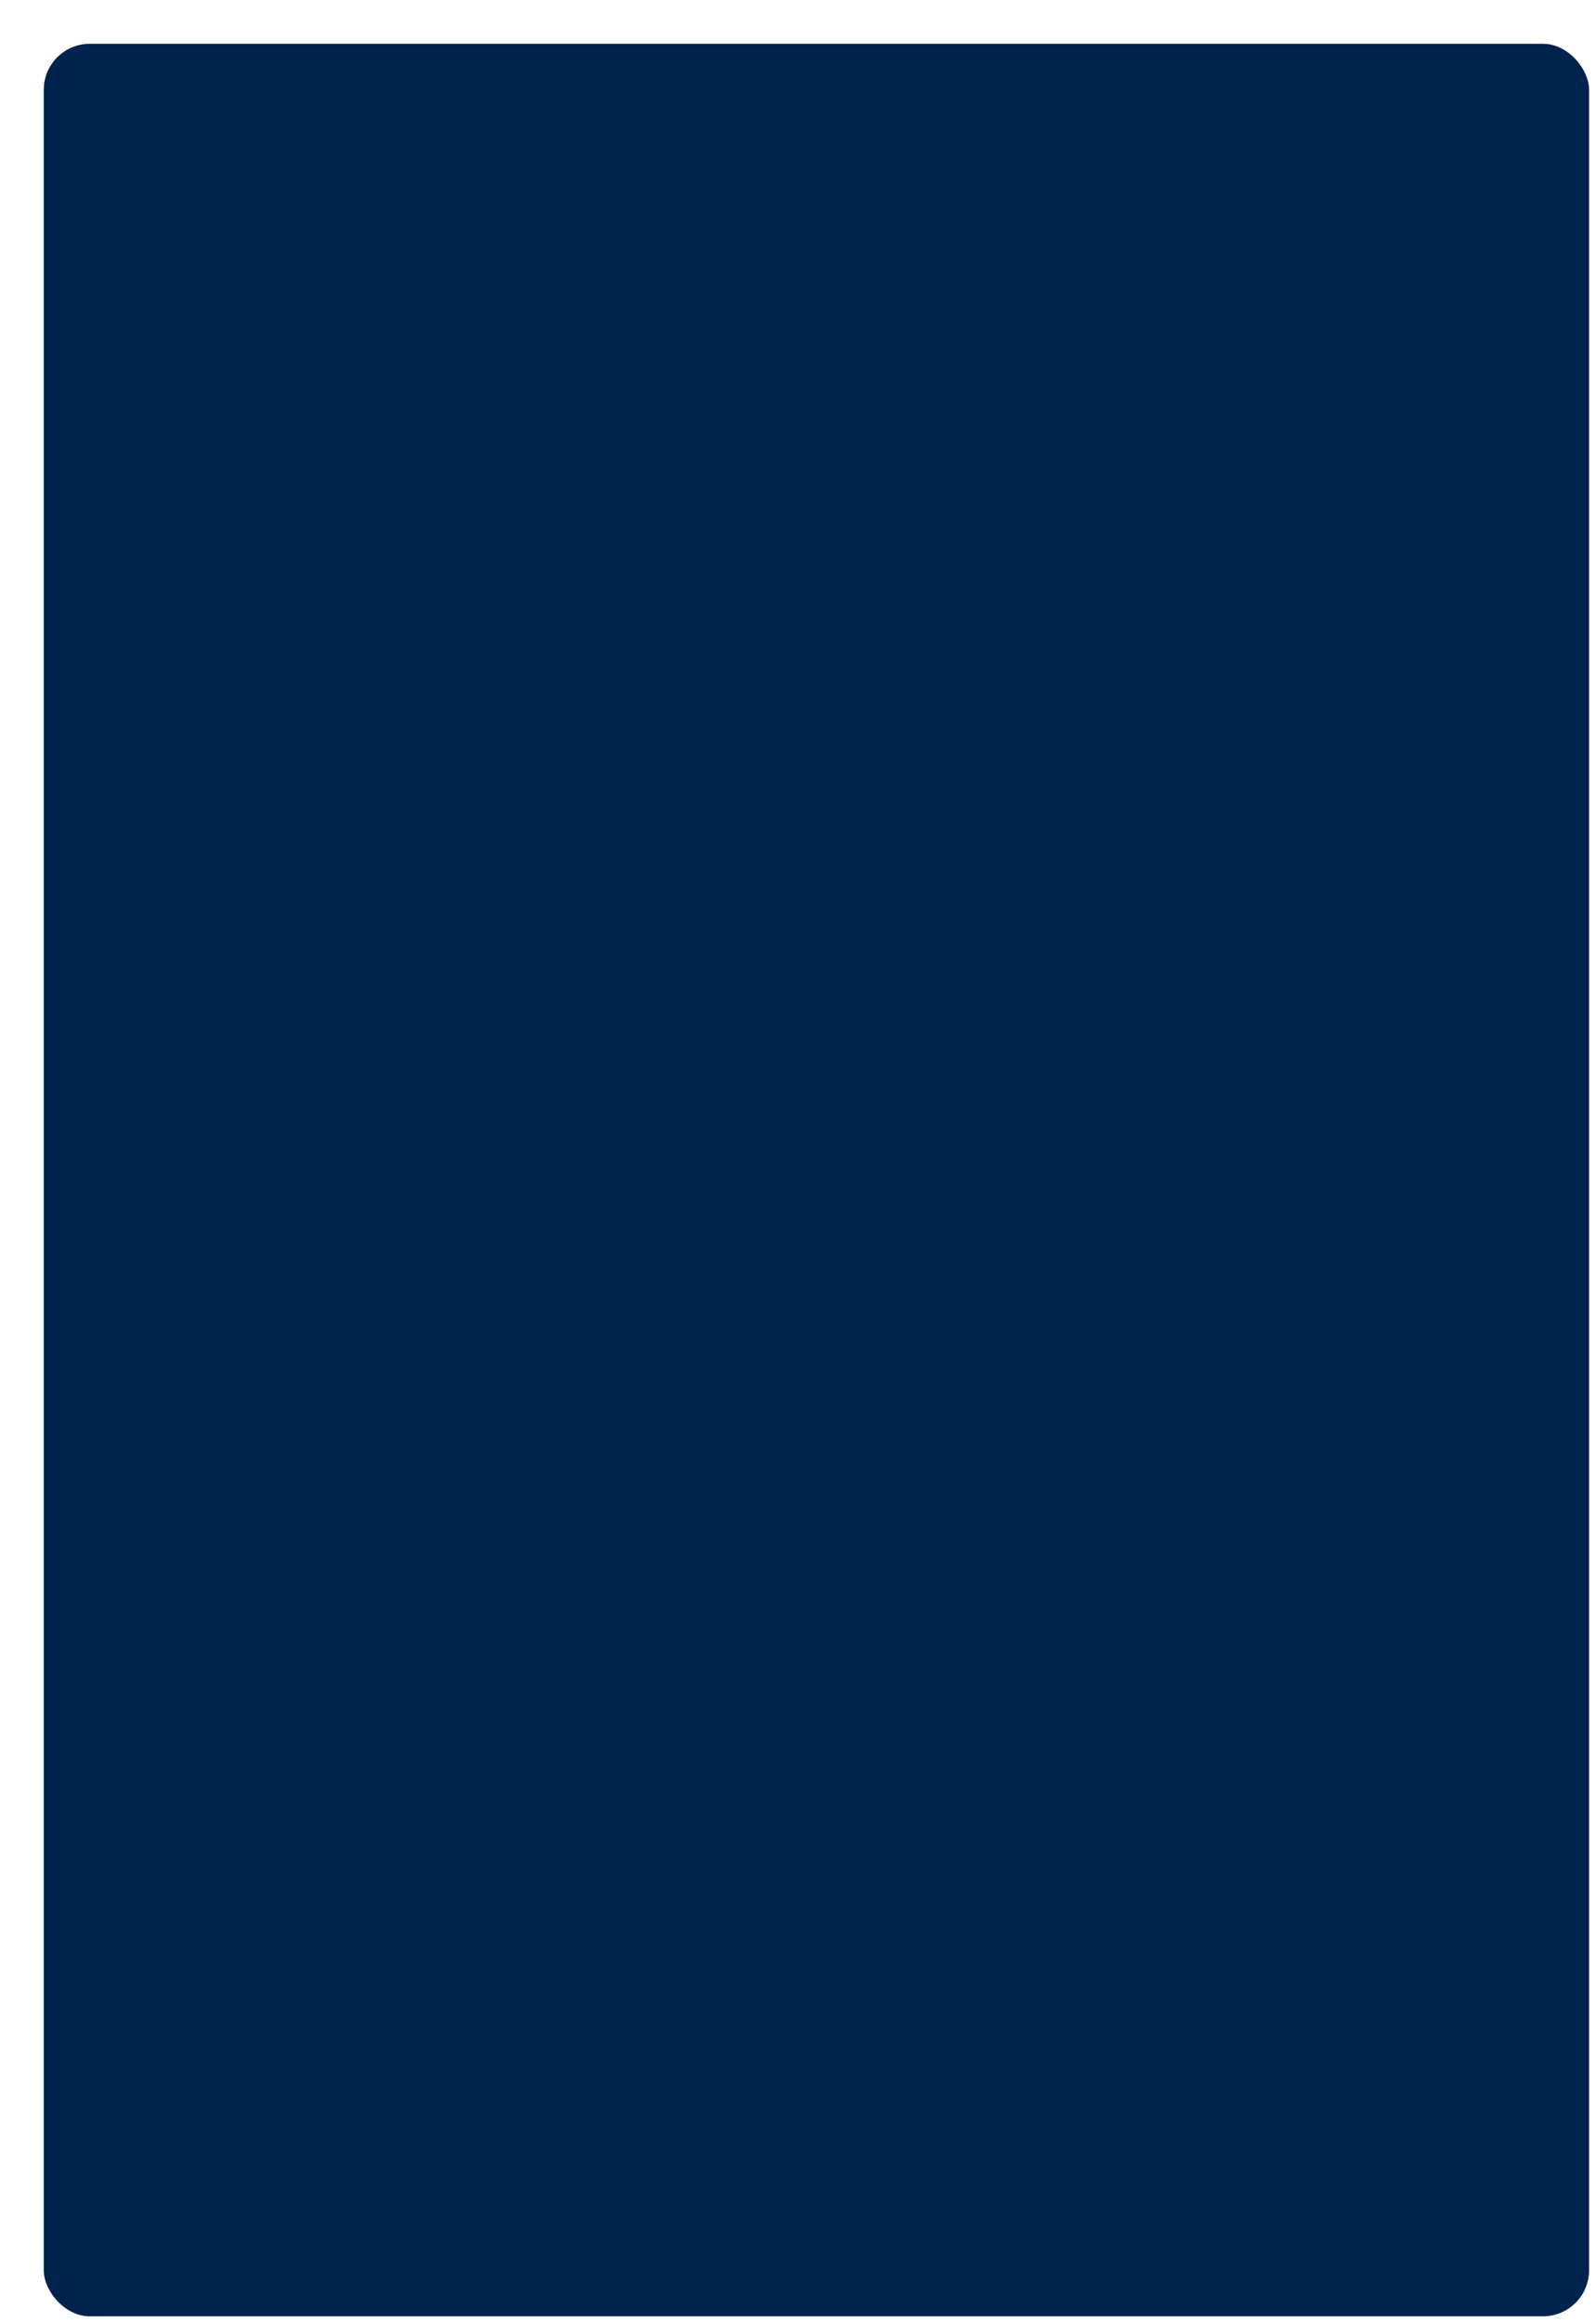 <?xml version="1.0" encoding="utf-8"?>
<svg xmlns="http://www.w3.org/2000/svg" fill="none" height="100%" overflow="visible" preserveAspectRatio="none" style="display: block;" viewBox="0 0 693 1008" width="100%">
<g filter="url(#filter0_d_0_1673)" id="Base">
<rect fill="#00234D" height="989" id="Mask" rx="21.5" stroke="white" stroke-width="3" width="674" x="1.5" y="1.5"/>
<mask height="992" id="mask0_0_1673" maskUnits="userSpaceOnUse" style="mask-type:luminance" width="677" x="0" y="0">
<rect fill="white" height="989" id="Mask_2" rx="21.5" stroke="white" stroke-width="3" width="674" x="1.5" y="1.5"/>
</mask>
<g mask="url(#mask0_0_1673)">
</g>
</g>
<defs>
<filter color-interpolation-filters="sRGB" filterUnits="userSpaceOnUse" height="1008" id="filter0_d_0_1673" width="693" x="0" y="0">
<feFlood flood-opacity="0" result="BackgroundImageFix"/>
<feColorMatrix in="SourceAlpha" result="hardAlpha" type="matrix" values="0 0 0 0 0 0 0 0 0 0 0 0 0 0 0 0 0 0 127 0"/>
<feOffset dx="16" dy="16"/>
<feComposite in2="hardAlpha" operator="out"/>
<feColorMatrix type="matrix" values="0 0 0 0 0 0 0 0 0 0.137 0 0 0 0 0.302 0 0 0 1 0"/>
<feBlend in2="BackgroundImageFix" mode="normal" result="effect1_dropShadow_0_1673"/>
<feBlend in="SourceGraphic" in2="effect1_dropShadow_0_1673" mode="normal" result="shape"/>
</filter>
</defs>
</svg>